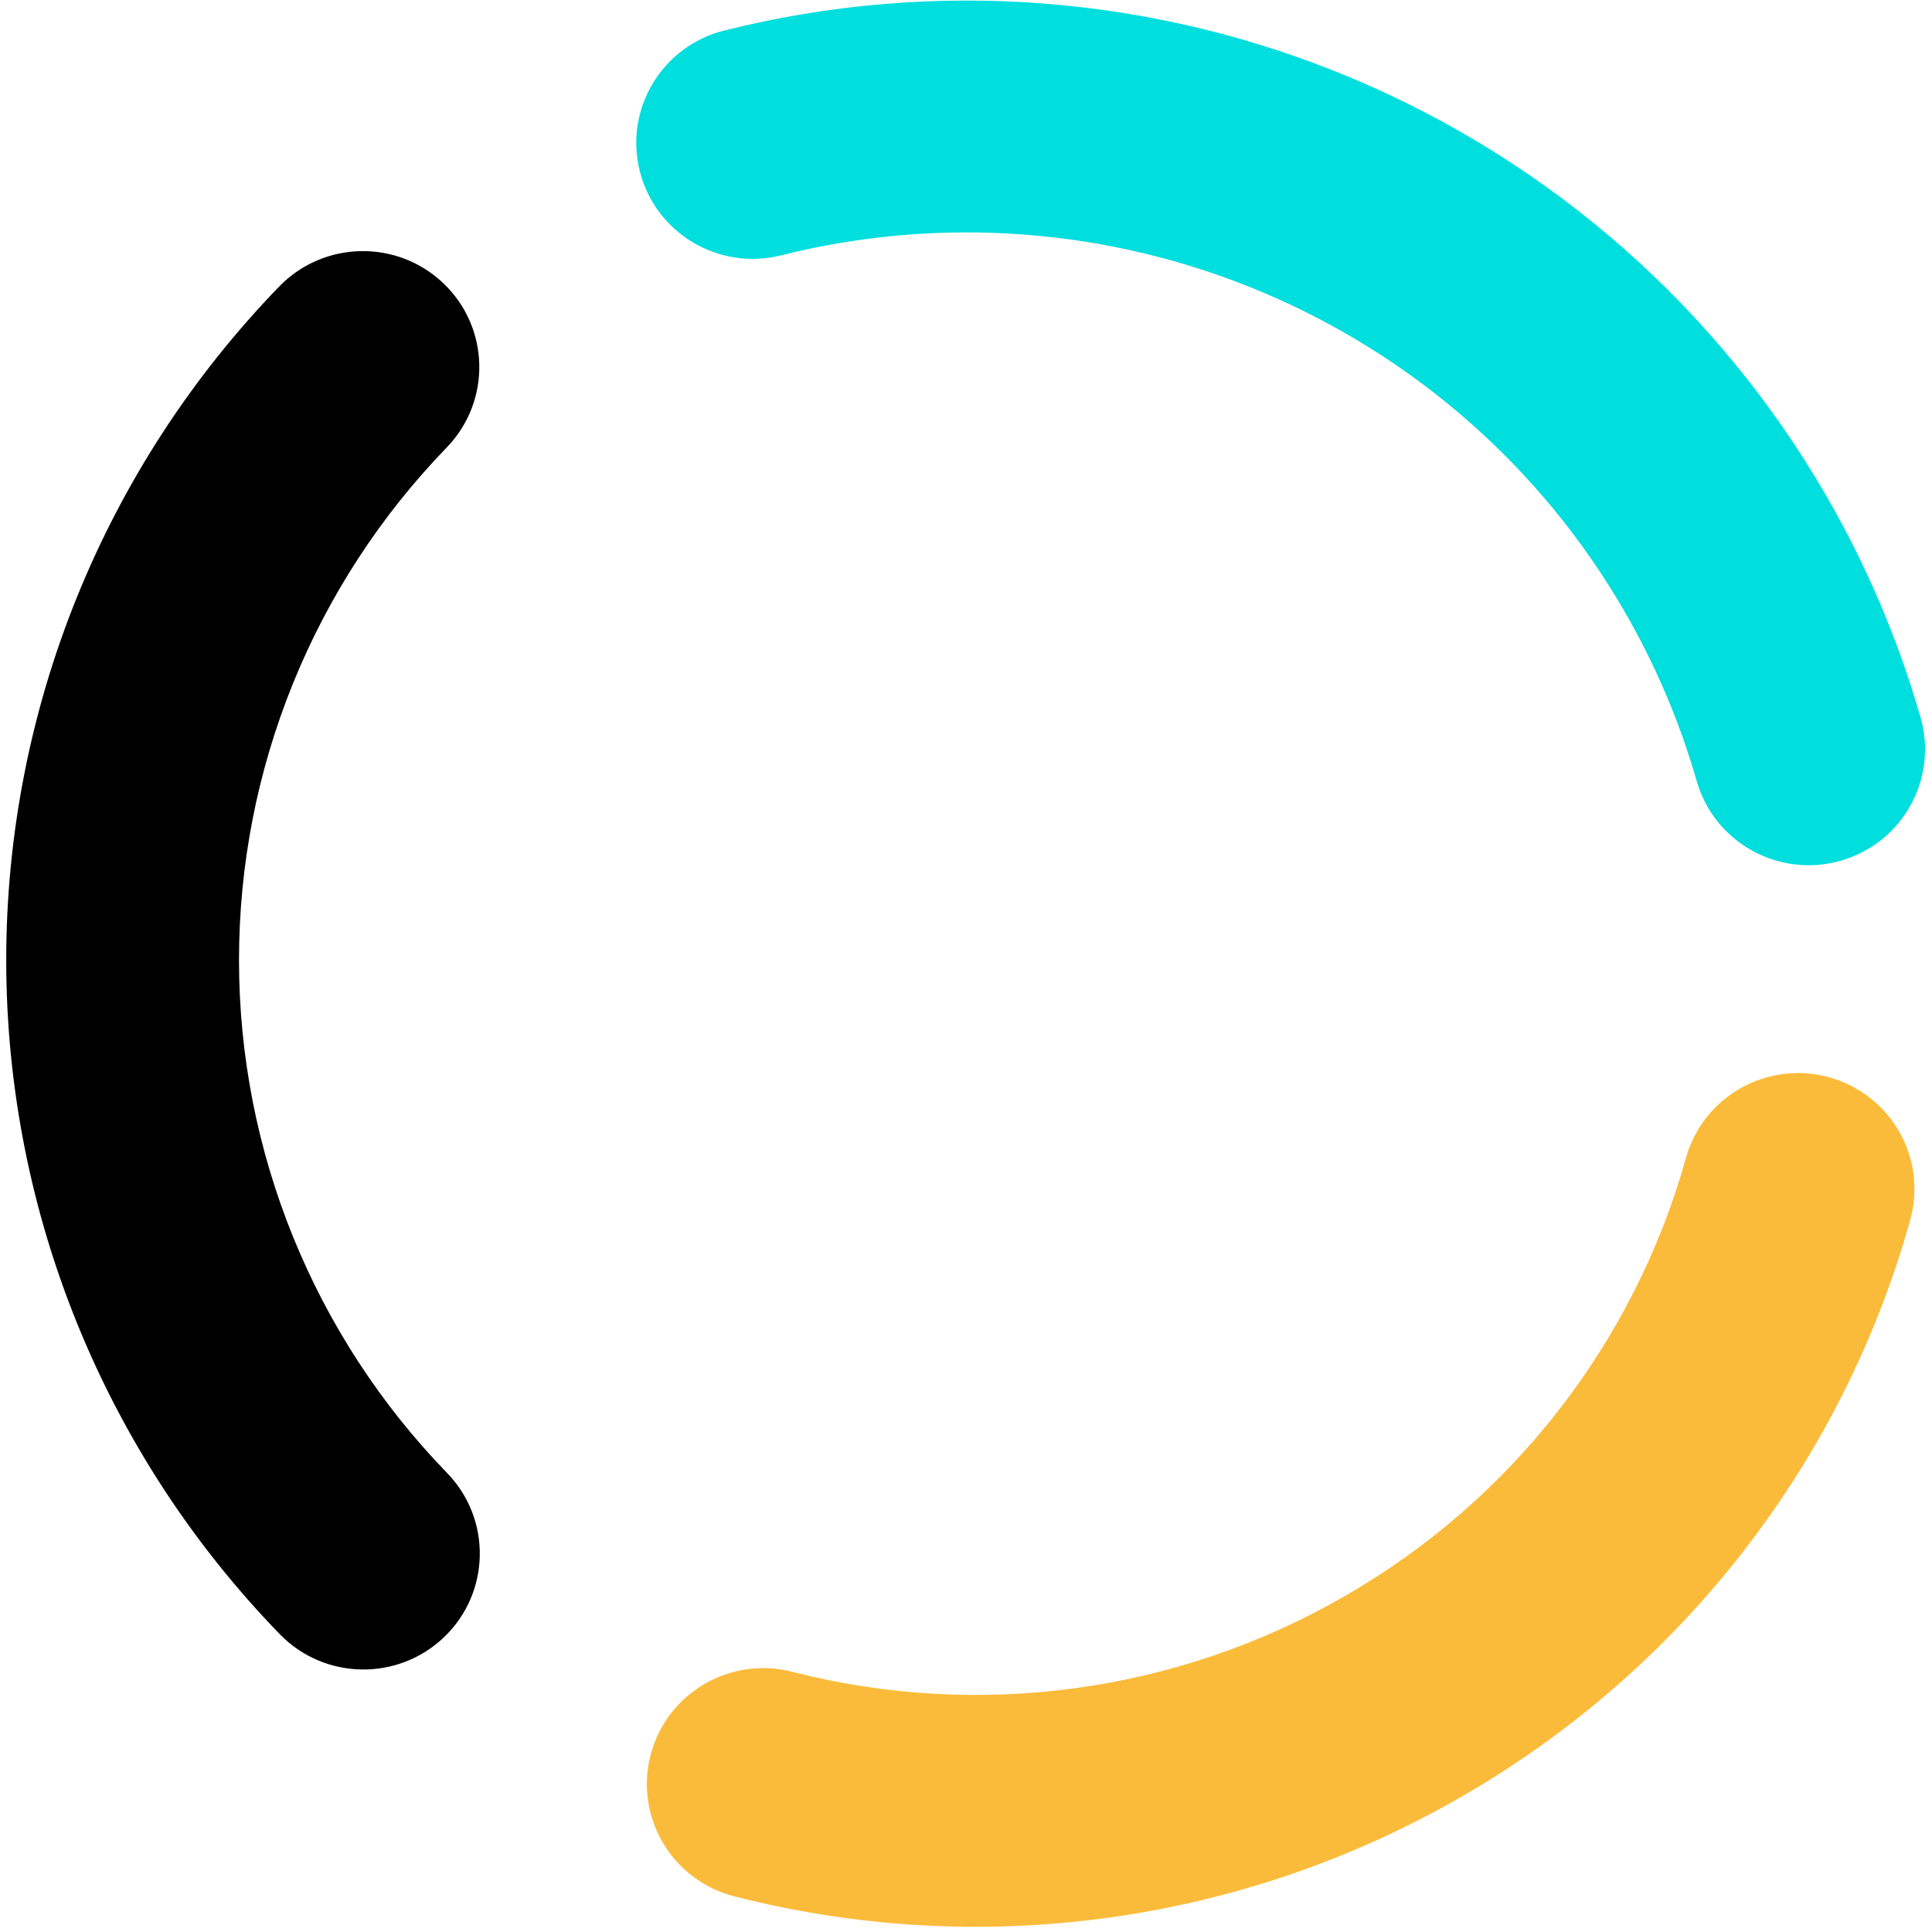<svg width="256" height="256" viewBox="0 0 256 256" fill="none" xmlns="http://www.w3.org/2000/svg">
<g clip-path="url(#clip0_444_10)">
<path fill-rule="evenodd" clip-rule="evenodd" d="M86.2 232.566C88.324 224.351 96.732 219.406 104.98 221.522C129.73 227.871 156.008 224.274 178.128 211.523C200.274 198.819 216.54 177.951 223.395 153.429C225.68 145.256 234.182 140.476 242.388 142.752C250.593 145.027 255.392 153.497 253.108 161.668C244.085 193.946 222.697 221.402 193.549 238.127C164.433 254.906 129.865 259.627 97.288 251.271C89.04 249.156 84.076 240.781 86.2 232.566Z" fill="#FBBB3A"/>
<path fill-rule="evenodd" clip-rule="evenodd" d="M58.793 37.577C64.924 43.465 65.102 53.189 59.19 59.295C41.525 77.542 31.659 101.904 31.669 127.252C31.68 152.6 41.567 176.954 59.247 195.186C65.164 201.288 64.994 211.012 58.868 216.905C52.742 222.799 42.979 222.63 37.062 216.528C13.831 192.571 0.84 160.57 0.826 127.265C0.812 93.959 13.776 61.947 36.987 37.972C42.9 31.865 52.662 31.688 58.793 37.577Z" fill="black"/>
<path fill-rule="evenodd" clip-rule="evenodd" d="M84.778 22.692C82.696 14.466 87.704 6.117 95.963 4.044C123.69 -2.916 152.939 -0.68 179.274 10.415C205.609 21.509 227.592 40.856 241.889 65.519L241.883 65.51C241.885 65.513 241.887 65.516 241.889 65.519C247.284 74.814 251.514 84.734 254.481 95.056C256.825 103.211 252.089 111.716 243.901 114.051C235.712 116.386 227.175 111.669 224.829 103.512C222.556 95.606 219.312 87.999 215.177 80.879C204.236 62.004 187.412 47.198 167.258 38.708C147.104 30.217 124.72 28.506 103.501 33.832C95.242 35.905 86.859 30.918 84.778 22.692Z" fill="#00DEDE"/>
</g>
<defs>
<clipPath id="clip0_444_10">
<rect width="256" height="256" fill="white"/>
</clipPath>
</defs>
</svg>
